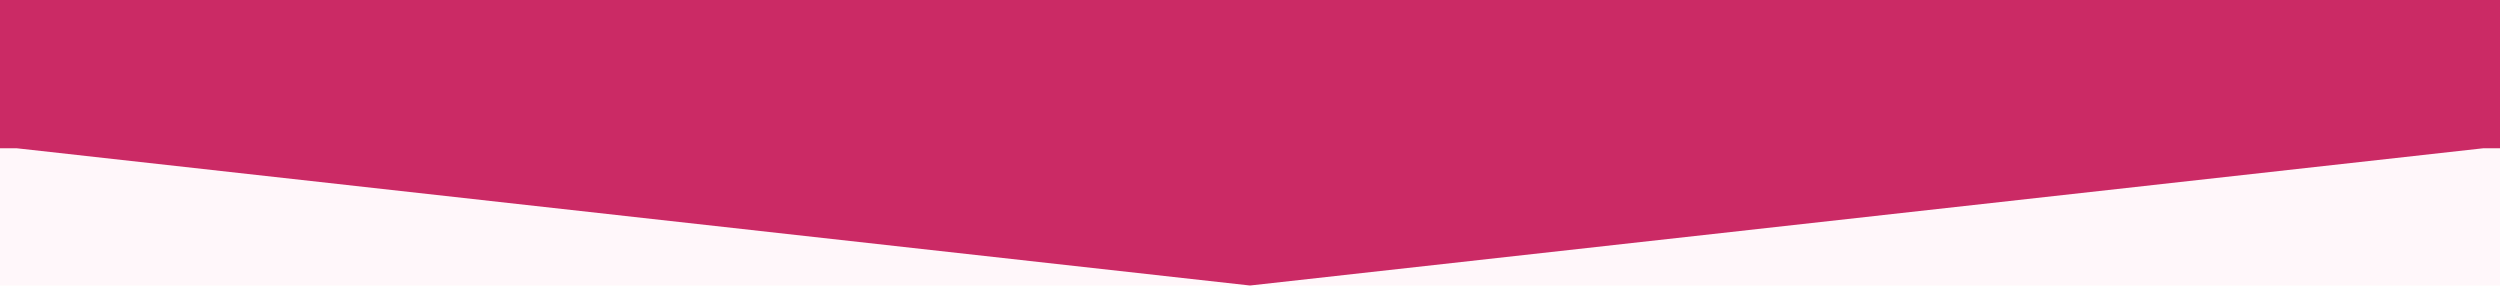 <?xml version="1.0" encoding="UTF-8"?>
<svg id="_レイヤー_2" data-name="レイヤー 2" xmlns="http://www.w3.org/2000/svg" viewBox="0 0 2732 312">
  <defs>
    <style>
      .cls-1 {
        fill: #fff7fa;
      }

      .cls-2 {
        fill: #cb2a65;
      }
    </style>
  </defs>
  <g id="_レイヤー_1-2" data-name="レイヤー 1">
    <g>
      <rect class="cls-1" width="2732" height="312"/>
      <path class="cls-2" d="M18,162H0V0h2732v162h-18l-1348,150L18,162Z"/>
    </g>
  </g>
</svg>